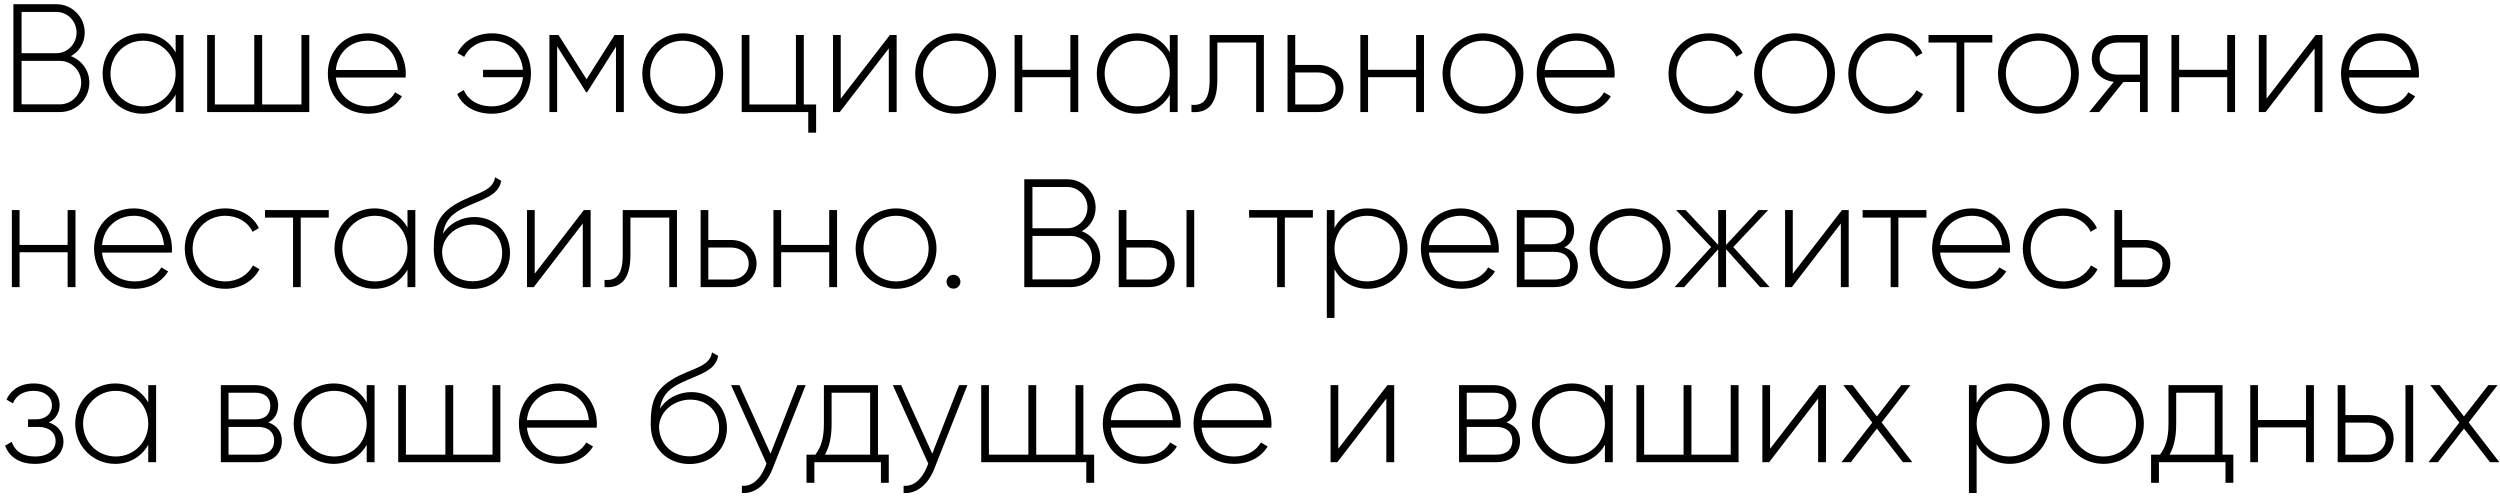 <?xml version="1.0" encoding="UTF-8"?> <svg xmlns="http://www.w3.org/2000/svg" width="357" height="71" viewBox="0 0 357 71" fill="none"> <path d="M10.12 8.014C11.308 7.376 12.1 6.144 12.1 4.648C12.1 2.426 10.296 0.6 8.052 0.6H1.914V16H8.558C10.89 16 12.76 14.13 12.76 11.798C12.76 10.038 11.66 8.608 10.12 8.014ZM8.052 1.7C9.636 1.7 10.934 3.02 10.934 4.648C10.934 6.276 9.636 7.596 8.052 7.596H3.08V1.7H8.052ZM8.558 14.9H3.08V8.696H8.558C10.23 8.696 11.594 10.082 11.594 11.798C11.594 13.514 10.23 14.9 8.558 14.9ZM25.081 5V7.486C24.157 5.836 22.463 4.758 20.351 4.758C17.227 4.758 14.653 7.244 14.653 10.5C14.653 13.756 17.227 16.242 20.351 16.242C22.463 16.242 24.157 15.164 25.081 13.514V16H26.203V5H25.081ZM20.439 15.186C17.821 15.186 15.775 13.118 15.775 10.5C15.775 7.882 17.821 5.814 20.439 5.814C23.057 5.814 25.081 7.882 25.081 10.5C25.081 13.118 23.057 15.186 20.439 15.186ZM43.045 5V14.922H37.435V5H36.313V14.922H30.681V5H29.581V16H44.167V5H43.045ZM52.513 4.758C49.147 4.758 46.815 7.266 46.815 10.5C46.815 13.822 49.213 16.242 52.601 16.242C54.779 16.242 56.495 15.252 57.397 13.756L56.429 13.184C55.791 14.35 54.427 15.186 52.623 15.186C50.115 15.186 48.223 13.558 47.959 11.072H57.925C57.925 10.896 57.947 10.72 57.947 10.544C57.947 7.53 55.857 4.758 52.513 4.758ZM52.513 5.814C54.669 5.814 56.561 7.31 56.803 9.994H47.959C48.179 7.552 50.005 5.814 52.513 5.814ZM70.255 4.758C68.011 4.758 66.186 5.858 65.328 7.574L66.296 8.124C66.956 6.716 68.407 5.814 70.255 5.814C72.808 5.814 74.457 7.618 74.677 9.972H68.98V11.028H74.677C74.457 13.382 72.785 15.186 70.234 15.186C68.231 15.186 66.802 14.24 66.23 12.854L65.284 13.426C66.053 15.142 67.858 16.242 70.234 16.242C73.621 16.242 75.822 13.756 75.822 10.5C75.822 7.244 73.644 4.758 70.255 4.758ZM89.084 5H87.764L83.76 11.314L79.756 5H78.458V16H79.558V6.628L83.694 13.162H83.848L87.962 6.672V16H89.084V5ZM97.504 16.242C100.693 16.242 103.267 13.756 103.267 10.5C103.267 7.244 100.693 4.758 97.504 4.758C94.291 4.758 91.718 7.244 91.718 10.5C91.718 13.756 94.291 16.242 97.504 16.242ZM97.504 15.186C94.885 15.186 92.84 13.118 92.84 10.5C92.84 7.882 94.885 5.814 97.504 5.814C100.121 5.814 102.145 7.882 102.145 10.5C102.145 13.118 100.121 15.186 97.504 15.186ZM114.781 14.922V5H113.659V14.922H107.015V5H105.915V16H115.419V18.948H116.541V14.922H114.781ZM127.074 5L120.056 14.086V5H118.956V16H119.924L126.92 6.914V16H128.042V5H127.074ZM136.476 16.242C139.666 16.242 142.24 13.756 142.24 10.5C142.24 7.244 139.666 4.758 136.476 4.758C133.264 4.758 130.69 7.244 130.69 10.5C130.69 13.756 133.264 16.242 136.476 16.242ZM136.476 15.186C133.858 15.186 131.812 13.118 131.812 10.5C131.812 7.882 133.858 5.814 136.476 5.814C139.094 5.814 141.118 7.882 141.118 10.5C141.118 13.118 139.094 15.186 136.476 15.186ZM152.851 5V9.972H145.987V5H144.887V16H145.987V11.028H152.851V16H153.973V5H152.851ZM167.05 5V7.486C166.126 5.836 164.432 4.758 162.32 4.758C159.196 4.758 156.622 7.244 156.622 10.5C156.622 13.756 159.196 16.242 162.32 16.242C164.432 16.242 166.126 15.164 167.05 13.514V16H168.172V5H167.05ZM162.408 15.186C159.79 15.186 157.744 13.118 157.744 10.5C157.744 7.882 159.79 5.814 162.408 5.814C165.026 5.814 167.05 7.882 167.05 10.5C167.05 13.118 165.026 15.186 162.408 15.186ZM180.481 5H172.737V11.38C172.737 14.218 171.835 15.12 170.141 14.966V16C172.209 16.154 173.837 15.23 173.837 11.38V6.078H179.381V16H180.481V5ZM188.216 9.268H184.96V5H183.86V16H188.216C190.174 16 191.846 14.658 191.846 12.634C191.846 10.61 190.174 9.268 188.216 9.268ZM188.216 14.922H184.96V10.346H188.216C189.602 10.346 190.724 11.226 190.724 12.634C190.724 14.02 189.602 14.922 188.216 14.922ZM202.222 5V9.972H195.358V5H194.258V16H195.358V11.028H202.222V16H203.344V5H202.222ZM211.779 16.242C214.969 16.242 217.543 13.756 217.543 10.5C217.543 7.244 214.969 4.758 211.779 4.758C208.567 4.758 205.993 7.244 205.993 10.5C205.993 13.756 208.567 16.242 211.779 16.242ZM211.779 15.186C209.161 15.186 207.115 13.118 207.115 10.5C207.115 7.882 209.161 5.814 211.779 5.814C214.397 5.814 216.421 7.882 216.421 10.5C216.421 13.118 214.397 15.186 211.779 15.186ZM225.14 4.758C221.774 4.758 219.442 7.266 219.442 10.5C219.442 13.822 221.84 16.242 225.228 16.242C227.406 16.242 229.122 15.252 230.024 13.756L229.056 13.184C228.418 14.35 227.054 15.186 225.25 15.186C222.742 15.186 220.85 13.558 220.586 11.072H230.552C230.552 10.896 230.574 10.72 230.574 10.544C230.574 7.53 228.484 4.758 225.14 4.758ZM225.14 5.814C227.296 5.814 229.188 7.31 229.43 9.994H220.586C220.806 7.552 222.632 5.814 225.14 5.814ZM244.048 16.242C246.204 16.242 248.052 15.142 248.932 13.448L248.008 12.898C247.282 14.262 245.83 15.186 244.048 15.186C241.386 15.186 239.384 13.118 239.384 10.5C239.384 7.882 241.386 5.814 244.048 5.814C245.808 5.814 247.304 6.716 247.942 8.102L248.844 7.574C248.052 5.858 246.204 4.758 244.048 4.758C240.726 4.758 238.262 7.244 238.262 10.5C238.262 13.756 240.726 16.242 244.048 16.242ZM256.273 16.242C259.463 16.242 262.037 13.756 262.037 10.5C262.037 7.244 259.463 4.758 256.273 4.758C253.061 4.758 250.487 7.244 250.487 10.5C250.487 13.756 253.061 16.242 256.273 16.242ZM256.273 15.186C253.655 15.186 251.609 13.118 251.609 10.5C251.609 7.882 253.655 5.814 256.273 5.814C258.891 5.814 260.915 7.882 260.915 10.5C260.915 13.118 258.891 15.186 256.273 15.186ZM269.722 16.242C271.878 16.242 273.726 15.142 274.606 13.448L273.682 12.898C272.956 14.262 271.504 15.186 269.722 15.186C267.06 15.186 265.058 13.118 265.058 10.5C265.058 7.882 267.06 5.814 269.722 5.814C271.482 5.814 272.978 6.716 273.616 8.102L274.518 7.574C273.726 5.858 271.878 4.758 269.722 4.758C266.4 4.758 263.936 7.244 263.936 10.5C263.936 13.756 266.4 16.242 269.722 16.242ZM284.501 5H275.393V6.078H279.397V16H280.497V6.078H284.501V5ZM291.099 16.242C294.289 16.242 296.863 13.756 296.863 10.5C296.863 7.244 294.289 4.758 291.099 4.758C287.887 4.758 285.313 7.244 285.313 10.5C285.313 13.756 287.887 16.242 291.099 16.242ZM291.099 15.186C288.481 15.186 286.435 13.118 286.435 10.5C286.435 7.882 288.481 5.814 291.099 5.814C293.717 5.814 295.741 7.882 295.741 10.5C295.741 13.118 293.717 15.186 291.099 15.186ZM306.693 5H302.337C300.379 5 298.707 6.342 298.707 8.366C298.707 10.214 300.115 11.49 301.853 11.688L298.333 16H299.763L303.217 11.71H305.593V16H306.693V5ZM302.337 10.654C300.951 10.654 299.829 9.774 299.829 8.366C299.829 6.98 300.951 6.078 302.337 6.078H305.593V10.654H302.337ZM318.045 5V9.972H311.181V5H310.081V16H311.181V11.028H318.045V16H319.167V5H318.045ZM330.681 5L323.663 14.086V5H322.563V16H323.531L330.527 6.914V16H331.649V5H330.681ZM339.996 4.758C336.63 4.758 334.298 7.266 334.298 10.5C334.298 13.822 336.696 16.242 340.084 16.242C342.262 16.242 343.978 15.252 344.88 13.756L343.912 13.184C343.274 14.35 341.91 15.186 340.106 15.186C337.598 15.186 335.706 13.558 335.442 11.072H345.408C345.408 10.896 345.43 10.72 345.43 10.544C345.43 7.53 343.34 4.758 339.996 4.758ZM339.996 5.814C342.152 5.814 344.044 7.31 344.286 9.994H335.442C335.662 7.552 337.488 5.814 339.996 5.814ZM9.658 30V34.972H2.794V30H1.694V41H2.794V36.028H9.658V41H10.78V30H9.658ZM19.126 29.758C15.76 29.758 13.428 32.266 13.428 35.5C13.428 38.822 15.826 41.242 19.214 41.242C21.392 41.242 23.108 40.252 24.01 38.756L23.042 38.184C22.404 39.35 21.04 40.186 19.236 40.186C16.728 40.186 14.836 38.558 14.572 36.072H24.538C24.538 35.896 24.56 35.72 24.56 35.544C24.56 32.53 22.47 29.758 19.126 29.758ZM19.126 30.814C21.282 30.814 23.174 32.31 23.416 34.994H14.572C14.792 32.552 16.618 30.814 19.126 30.814ZM32.169 41.242C34.325 41.242 36.173 40.142 37.053 38.448L36.13 37.898C35.404 39.262 33.952 40.186 32.169 40.186C29.508 40.186 27.506 38.118 27.506 35.5C27.506 32.882 29.508 30.814 32.169 30.814C33.929 30.814 35.425 31.716 36.063 33.102L36.965 32.574C36.173 30.858 34.325 29.758 32.169 29.758C28.848 29.758 26.384 32.244 26.384 35.5C26.384 38.756 28.848 41.242 32.169 41.242ZM46.949 30H37.841V31.078H41.845V41H42.945V31.078H46.949V30ZM58.188 30V32.486C57.264 30.836 55.571 29.758 53.459 29.758C50.334 29.758 47.761 32.244 47.761 35.5C47.761 38.756 50.334 41.242 53.459 41.242C55.571 41.242 57.264 40.164 58.188 38.514V41H59.31V30H58.188ZM53.547 40.186C50.928 40.186 48.883 38.118 48.883 35.5C48.883 32.882 50.928 30.814 53.547 30.814C56.164 30.814 58.188 32.882 58.188 35.5C58.188 38.118 56.164 40.186 53.547 40.186ZM67.484 41.264C70.586 41.264 72.83 39.086 72.83 36.138C72.83 33.124 70.63 30.99 67.726 30.99C66.208 30.99 64.338 31.672 63.238 33.388C63.59 31.452 64.492 30.462 66.648 29.494C68.892 28.46 71.202 27.932 71.576 25.82L70.696 25.314C70.388 27.184 68.452 27.47 66.054 28.614C62.556 30.33 61.94 32.178 61.94 35.61C61.94 39.02 64.36 41.264 67.484 41.264ZM67.484 40.164C64.976 40.164 63.128 38.382 63.128 35.852C63.304 33.52 65.46 32.068 67.594 32.068C70.036 32.068 71.708 33.784 71.708 36.138C71.708 38.47 69.97 40.164 67.484 40.164ZM83.374 30L76.356 39.086V30H75.257V41H76.225L83.221 31.914V41H84.343V30H83.374ZM96.671 30H88.927V36.38C88.927 39.218 88.025 40.12 86.331 39.966V41C88.399 41.154 90.027 40.23 90.027 36.38V31.078H95.571V41H96.671V30ZM104.405 34.268H101.149V30H100.049V41H104.405C106.363 41 108.035 39.658 108.035 37.634C108.035 35.61 106.363 34.268 104.405 34.268ZM104.405 39.922H101.149V35.346H104.405C105.791 35.346 106.913 36.226 106.913 37.634C106.913 39.02 105.791 39.922 104.405 39.922ZM118.412 30V34.972H111.548V30H110.448V41H111.548V36.028H118.412V41H119.534V30H118.412ZM127.968 41.242C131.158 41.242 133.732 38.756 133.732 35.5C133.732 32.244 131.158 29.758 127.968 29.758C124.756 29.758 122.182 32.244 122.182 35.5C122.182 38.756 124.756 41.242 127.968 41.242ZM127.968 40.186C125.35 40.186 123.304 38.118 123.304 35.5C123.304 32.882 125.35 30.814 127.968 30.814C130.586 30.814 132.61 32.882 132.61 35.5C132.61 38.118 130.586 40.186 127.968 40.186ZM136.159 41.22C136.709 41.22 137.149 40.78 137.149 40.23C137.149 39.68 136.709 39.24 136.159 39.24C135.587 39.24 135.169 39.68 135.169 40.23C135.169 40.78 135.587 41.22 136.159 41.22ZM154.474 33.014C155.662 32.376 156.454 31.144 156.454 29.648C156.454 27.426 154.65 25.6 152.406 25.6H146.268V41H152.912C155.244 41 157.114 39.13 157.114 36.798C157.114 35.038 156.014 33.608 154.474 33.014ZM152.406 26.7C153.99 26.7 155.288 28.02 155.288 29.648C155.288 31.276 153.99 32.596 152.406 32.596H147.434V26.7H152.406ZM152.912 39.9H147.434V33.696H152.912C154.584 33.696 155.948 35.082 155.948 36.798C155.948 38.514 154.584 39.9 152.912 39.9ZM164.111 34.268H160.855V30H159.755V41H164.111C166.069 41 167.741 39.658 167.741 37.634C167.741 35.61 166.069 34.268 164.111 34.268ZM169.435 30V41H170.535V30H169.435ZM164.111 39.922H160.855V35.346H164.111C165.497 35.346 166.619 36.226 166.619 37.634C166.619 39.02 165.497 39.922 164.111 39.922ZM187.478 30H178.37V31.078H182.374V41H183.474V31.078H187.478V30ZM195.297 29.758C193.163 29.758 191.469 30.858 190.567 32.552V30H189.467V45.4H190.567V38.448C191.469 40.142 193.163 41.242 195.297 41.242C198.443 41.242 200.995 38.756 200.995 35.5C200.995 32.244 198.443 29.758 195.297 29.758ZM195.231 40.186C192.613 40.186 190.567 38.118 190.567 35.5C190.567 32.882 192.613 30.814 195.231 30.814C197.849 30.814 199.895 32.882 199.895 35.5C199.895 38.118 197.849 40.186 195.231 40.186ZM208.597 29.758C205.231 29.758 202.899 32.266 202.899 35.5C202.899 38.822 205.297 41.242 208.685 41.242C210.863 41.242 212.579 40.252 213.481 38.756L212.513 38.184C211.875 39.35 210.511 40.186 208.707 40.186C206.199 40.186 204.307 38.558 204.043 36.072H214.009C214.009 35.896 214.031 35.72 214.031 35.544C214.031 32.53 211.941 29.758 208.597 29.758ZM208.597 30.814C210.753 30.814 212.645 32.31 212.887 34.994H204.043C204.263 32.552 206.089 30.814 208.597 30.814ZM223.378 35.324C224.324 34.862 224.786 33.96 224.786 32.882C224.786 31.276 223.664 30 221.508 30H216.602V41H221.926C224.214 41 225.314 39.636 225.314 37.964C225.314 36.71 224.654 35.742 223.378 35.324ZM221.508 31.078C222.894 31.078 223.664 31.782 223.664 32.948C223.664 34.18 222.916 34.884 221.508 34.884H217.702V31.078H221.508ZM221.926 39.922H217.702V35.962H221.926C223.378 35.962 224.214 36.71 224.214 37.92C224.214 39.174 223.4 39.922 221.926 39.922ZM232.791 41.242C235.981 41.242 238.555 38.756 238.555 35.5C238.555 32.244 235.981 29.758 232.791 29.758C229.579 29.758 227.005 32.244 227.005 35.5C227.005 38.756 229.579 41.242 232.791 41.242ZM232.791 40.186C230.173 40.186 228.127 38.118 228.127 35.5C228.127 32.882 230.173 30.814 232.791 30.814C235.409 30.814 237.433 32.882 237.433 35.5C237.433 38.118 235.409 40.186 232.791 40.186ZM252.707 41L247.515 35.28L252.487 30H251.123L246.481 34.972V30H245.359V34.972L240.717 30H239.353L244.347 35.28L239.133 41H240.497L245.359 35.588V41H246.481V35.588L251.343 41H252.707ZM263.027 30L256.009 39.086V30H254.909V41H255.877L262.873 31.914V41H263.995V30H263.027ZM275.091 30H265.983V31.078H269.987V41H271.087V31.078H275.091V30ZM281.601 29.758C278.235 29.758 275.903 32.266 275.903 35.5C275.903 38.822 278.301 41.242 281.689 41.242C283.867 41.242 285.583 40.252 286.485 38.756L285.517 38.184C284.879 39.35 283.515 40.186 281.711 40.186C279.203 40.186 277.311 38.558 277.047 36.072H287.013C287.013 35.896 287.035 35.72 287.035 35.544C287.035 32.53 284.945 29.758 281.601 29.758ZM281.601 30.814C283.757 30.814 285.649 32.31 285.891 34.994H277.047C277.267 32.552 279.093 30.814 281.601 30.814ZM294.644 41.242C296.8 41.242 298.648 40.142 299.528 38.448L298.604 37.898C297.878 39.262 296.426 40.186 294.644 40.186C291.982 40.186 289.98 38.118 289.98 35.5C289.98 32.882 291.982 30.814 294.644 30.814C296.404 30.814 297.9 31.716 298.538 33.102L299.44 32.574C298.648 30.858 296.8 29.758 294.644 29.758C291.322 29.758 288.858 32.244 288.858 35.5C288.858 38.756 291.322 41.242 294.644 41.242ZM306.294 34.268H303.038V30H301.938V41H306.294C308.252 41 309.924 39.658 309.924 37.634C309.924 35.61 308.252 34.268 306.294 34.268ZM306.294 39.922H303.038V35.346H306.294C307.68 35.346 308.802 36.226 308.802 37.634C308.802 39.02 307.68 39.922 306.294 39.922ZM6.974 60.324C7.986 59.84 8.514 58.894 8.514 57.816C8.514 56.188 7.15 54.758 4.818 54.758C2.816 54.758 1.518 55.726 0.924 57.068L1.848 57.596C2.31 56.452 3.366 55.814 4.818 55.814C6.38 55.814 7.414 56.694 7.414 57.86C7.414 59.092 6.534 59.884 5.104 59.884H4.004V60.962H5.522C7.018 60.962 7.942 61.798 7.942 62.986C7.942 64.262 6.886 65.186 5.016 65.186C3.102 65.186 2.09 64.328 1.672 63.096L0.726 63.646C1.276 65.098 2.552 66.242 5.016 66.242C7.722 66.242 9.064 64.724 9.064 63.052C9.064 61.798 8.316 60.764 6.974 60.324ZM21.171 55V57.486C20.247 55.836 18.553 54.758 16.441 54.758C13.317 54.758 10.743 57.244 10.743 60.5C10.743 63.756 13.317 66.242 16.441 66.242C18.553 66.242 20.247 65.164 21.171 63.514V66H22.293V55H21.171ZM16.529 65.186C13.911 65.186 11.865 63.118 11.865 60.5C11.865 57.882 13.911 55.814 16.529 55.814C19.147 55.814 21.171 57.882 21.171 60.5C21.171 63.118 19.147 65.186 16.529 65.186ZM38.312 60.324C39.258 59.862 39.72 58.96 39.72 57.882C39.72 56.276 38.598 55 36.442 55H31.536V66H36.86C39.148 66 40.248 64.636 40.248 62.964C40.248 61.71 39.588 60.742 38.312 60.324ZM36.442 56.078C37.828 56.078 38.598 56.782 38.598 57.948C38.598 59.18 37.85 59.884 36.442 59.884H32.636V56.078H36.442ZM36.86 64.922H32.636V60.962H36.86C38.312 60.962 39.148 61.71 39.148 62.92C39.148 64.174 38.334 64.922 36.86 64.922ZM52.366 55V57.486C51.442 55.836 49.748 54.758 47.636 54.758C44.512 54.758 41.938 57.244 41.938 60.5C41.938 63.756 44.512 66.242 47.636 66.242C49.748 66.242 51.442 65.164 52.366 63.514V66H53.488V55H52.366ZM47.724 65.186C45.106 65.186 43.06 63.118 43.06 60.5C43.06 57.882 45.106 55.814 47.724 55.814C50.342 55.814 52.366 57.882 52.366 60.5C52.366 63.118 50.342 65.186 47.724 65.186ZM70.33 55V64.922H64.72V55H63.598V64.922H57.966V55H56.866V66H71.452V55H70.33ZM79.798 54.758C76.432 54.758 74.1 57.266 74.1 60.5C74.1 63.822 76.498 66.242 79.886 66.242C82.064 66.242 83.78 65.252 84.682 63.756L83.714 63.184C83.076 64.35 81.712 65.186 79.908 65.186C77.4 65.186 75.508 63.558 75.244 61.072H85.21C85.21 60.896 85.232 60.72 85.232 60.544C85.232 57.53 83.142 54.758 79.798 54.758ZM79.798 55.814C81.954 55.814 83.846 57.31 84.088 59.994H75.244C75.464 57.552 77.29 55.814 79.798 55.814ZM98.465 66.264C101.567 66.264 103.811 64.086 103.811 61.138C103.811 58.124 101.611 55.99 98.707 55.99C97.189 55.99 95.319 56.672 94.219 58.388C94.571 56.452 95.473 55.462 97.629 54.494C99.873 53.46 102.183 52.932 102.557 50.82L101.677 50.314C101.369 52.184 99.433 52.47 97.035 53.614C93.537 55.33 92.921 57.178 92.921 60.61C92.921 64.02 95.341 66.264 98.465 66.264ZM98.465 65.164C95.957 65.164 94.109 63.382 94.109 60.852C94.285 58.52 96.441 57.068 98.575 57.068C101.017 57.068 102.689 58.784 102.689 61.138C102.689 63.47 100.951 65.164 98.465 65.164ZM113.859 55L110.031 64.79L105.587 55H104.399L109.459 66.198L109.217 66.792C108.535 68.398 107.413 69.498 105.939 69.366V70.4C107.831 70.554 109.459 69.124 110.295 67.012L115.047 55H113.859ZM125.376 64.922V55H117.654V60.5C117.654 62.678 117.214 63.866 116.444 64.922H115.168V68.948H116.29V66H125.794V68.948H126.916V64.922H125.376ZM117.808 64.922C118.424 63.8 118.754 62.458 118.754 60.5V56.078H124.254V64.922H117.808ZM136.955 55L133.127 64.79L128.683 55H127.495L132.555 66.198L132.313 66.792C131.631 68.398 130.509 69.498 129.035 69.366V70.4C130.927 70.554 132.555 69.124 133.391 67.012L138.143 55H136.955ZM154.704 64.922V55H153.582V64.922H147.972V55H146.85V64.922H141.218V55H140.118V66H155.122V68.948H156.244V64.922H154.704ZM163.179 54.758C159.813 54.758 157.481 57.266 157.481 60.5C157.481 63.822 159.879 66.242 163.267 66.242C165.445 66.242 167.161 65.252 168.063 63.756L167.095 63.184C166.457 64.35 165.093 65.186 163.289 65.186C160.781 65.186 158.889 63.558 158.625 61.072H168.591C168.591 60.896 168.613 60.72 168.613 60.544C168.613 57.53 166.523 54.758 163.179 54.758ZM163.179 55.814C165.335 55.814 167.227 57.31 167.469 59.994H158.625C158.845 57.552 160.671 55.814 163.179 55.814ZM176.134 54.758C172.768 54.758 170.436 57.266 170.436 60.5C170.436 63.822 172.834 66.242 176.222 66.242C178.4 66.242 180.116 65.252 181.018 63.756L180.05 63.184C179.412 64.35 178.048 65.186 176.244 65.186C173.736 65.186 171.844 63.558 171.58 61.072H181.546C181.546 60.896 181.568 60.72 181.568 60.544C181.568 57.53 179.478 54.758 176.134 54.758ZM176.134 55.814C178.29 55.814 180.182 57.31 180.424 59.994H171.58C171.8 57.552 173.626 55.814 176.134 55.814ZM198.123 55L191.105 64.086V55H190.005V66H190.973L197.969 56.914V66H199.091V55H198.123ZM215.128 60.324C216.074 59.862 216.536 58.96 216.536 57.882C216.536 56.276 215.414 55 213.258 55H208.352V66H213.676C215.964 66 217.064 64.636 217.064 62.964C217.064 61.71 216.404 60.742 215.128 60.324ZM213.258 56.078C214.644 56.078 215.414 56.782 215.414 57.948C215.414 59.18 214.666 59.884 213.258 59.884H209.452V56.078H213.258ZM213.676 64.922H209.452V60.962H213.676C215.128 60.962 215.964 61.71 215.964 62.92C215.964 64.174 215.15 64.922 213.676 64.922ZM229.183 55V57.486C228.259 55.836 226.565 54.758 224.453 54.758C221.329 54.758 218.755 57.244 218.755 60.5C218.755 63.756 221.329 66.242 224.453 66.242C226.565 66.242 228.259 65.164 229.183 63.514V66H230.305V55H229.183ZM224.541 65.186C221.923 65.186 219.877 63.118 219.877 60.5C219.877 57.882 221.923 55.814 224.541 55.814C227.159 55.814 229.183 57.882 229.183 60.5C229.183 63.118 227.159 65.186 224.541 65.186ZM247.146 55V64.922H241.536V55H240.414V64.922H234.782V55H233.682V66H248.268V55H247.146ZM259.783 55L252.765 64.086V55H251.665V66H252.633L259.629 56.914V66H260.751V55H259.783ZM273.079 66L268.701 60.324L272.815 55H271.495L268.019 59.466L264.565 55H263.223L267.359 60.346L262.959 66H264.301L268.019 61.204L271.737 66H273.079ZM286.993 54.758C284.859 54.758 283.165 55.858 282.263 57.552V55H281.163V70.4H282.263V63.448C283.165 65.142 284.859 66.242 286.993 66.242C290.139 66.242 292.691 63.756 292.691 60.5C292.691 57.244 290.139 54.758 286.993 54.758ZM286.927 65.186C284.309 65.186 282.263 63.118 282.263 60.5C282.263 57.882 284.309 55.814 286.927 55.814C289.545 55.814 291.591 57.882 291.591 60.5C291.591 63.118 289.545 65.186 286.927 65.186ZM300.38 66.242C303.57 66.242 306.144 63.756 306.144 60.5C306.144 57.244 303.57 54.758 300.38 54.758C297.168 54.758 294.594 57.244 294.594 60.5C294.594 63.756 297.168 66.242 300.38 66.242ZM300.38 65.186C297.762 65.186 295.716 63.118 295.716 60.5C295.716 57.882 297.762 55.814 300.38 55.814C302.998 55.814 305.022 57.882 305.022 60.5C305.022 63.118 302.998 65.186 300.38 65.186ZM317.382 64.922V55H309.66V60.5C309.66 62.678 309.22 63.866 308.45 64.922H307.174V68.948H308.296V66H317.8V68.948H318.922V64.922H317.382ZM309.814 64.922C310.43 63.8 310.76 62.458 310.76 60.5V56.078H316.26V64.922H309.814ZM329.303 55V59.972H322.439V55H321.339V66H322.439V61.028H329.303V66H330.425V55H329.303ZM338.177 59.268H334.921V55H333.821V66H338.177C340.135 66 341.807 64.658 341.807 62.634C341.807 60.61 340.135 59.268 338.177 59.268ZM343.501 55V66H344.601V55H343.501ZM338.177 64.922H334.921V60.346H338.177C339.563 60.346 340.685 61.226 340.685 62.634C340.685 64.02 339.563 64.922 338.177 64.922ZM356.911 66L352.533 60.324L356.647 55H355.327L351.851 59.466L348.397 55H347.055L351.191 60.346L346.791 66H348.133L351.851 61.204L355.569 66H356.911Z" fill="black"></path> </svg> 